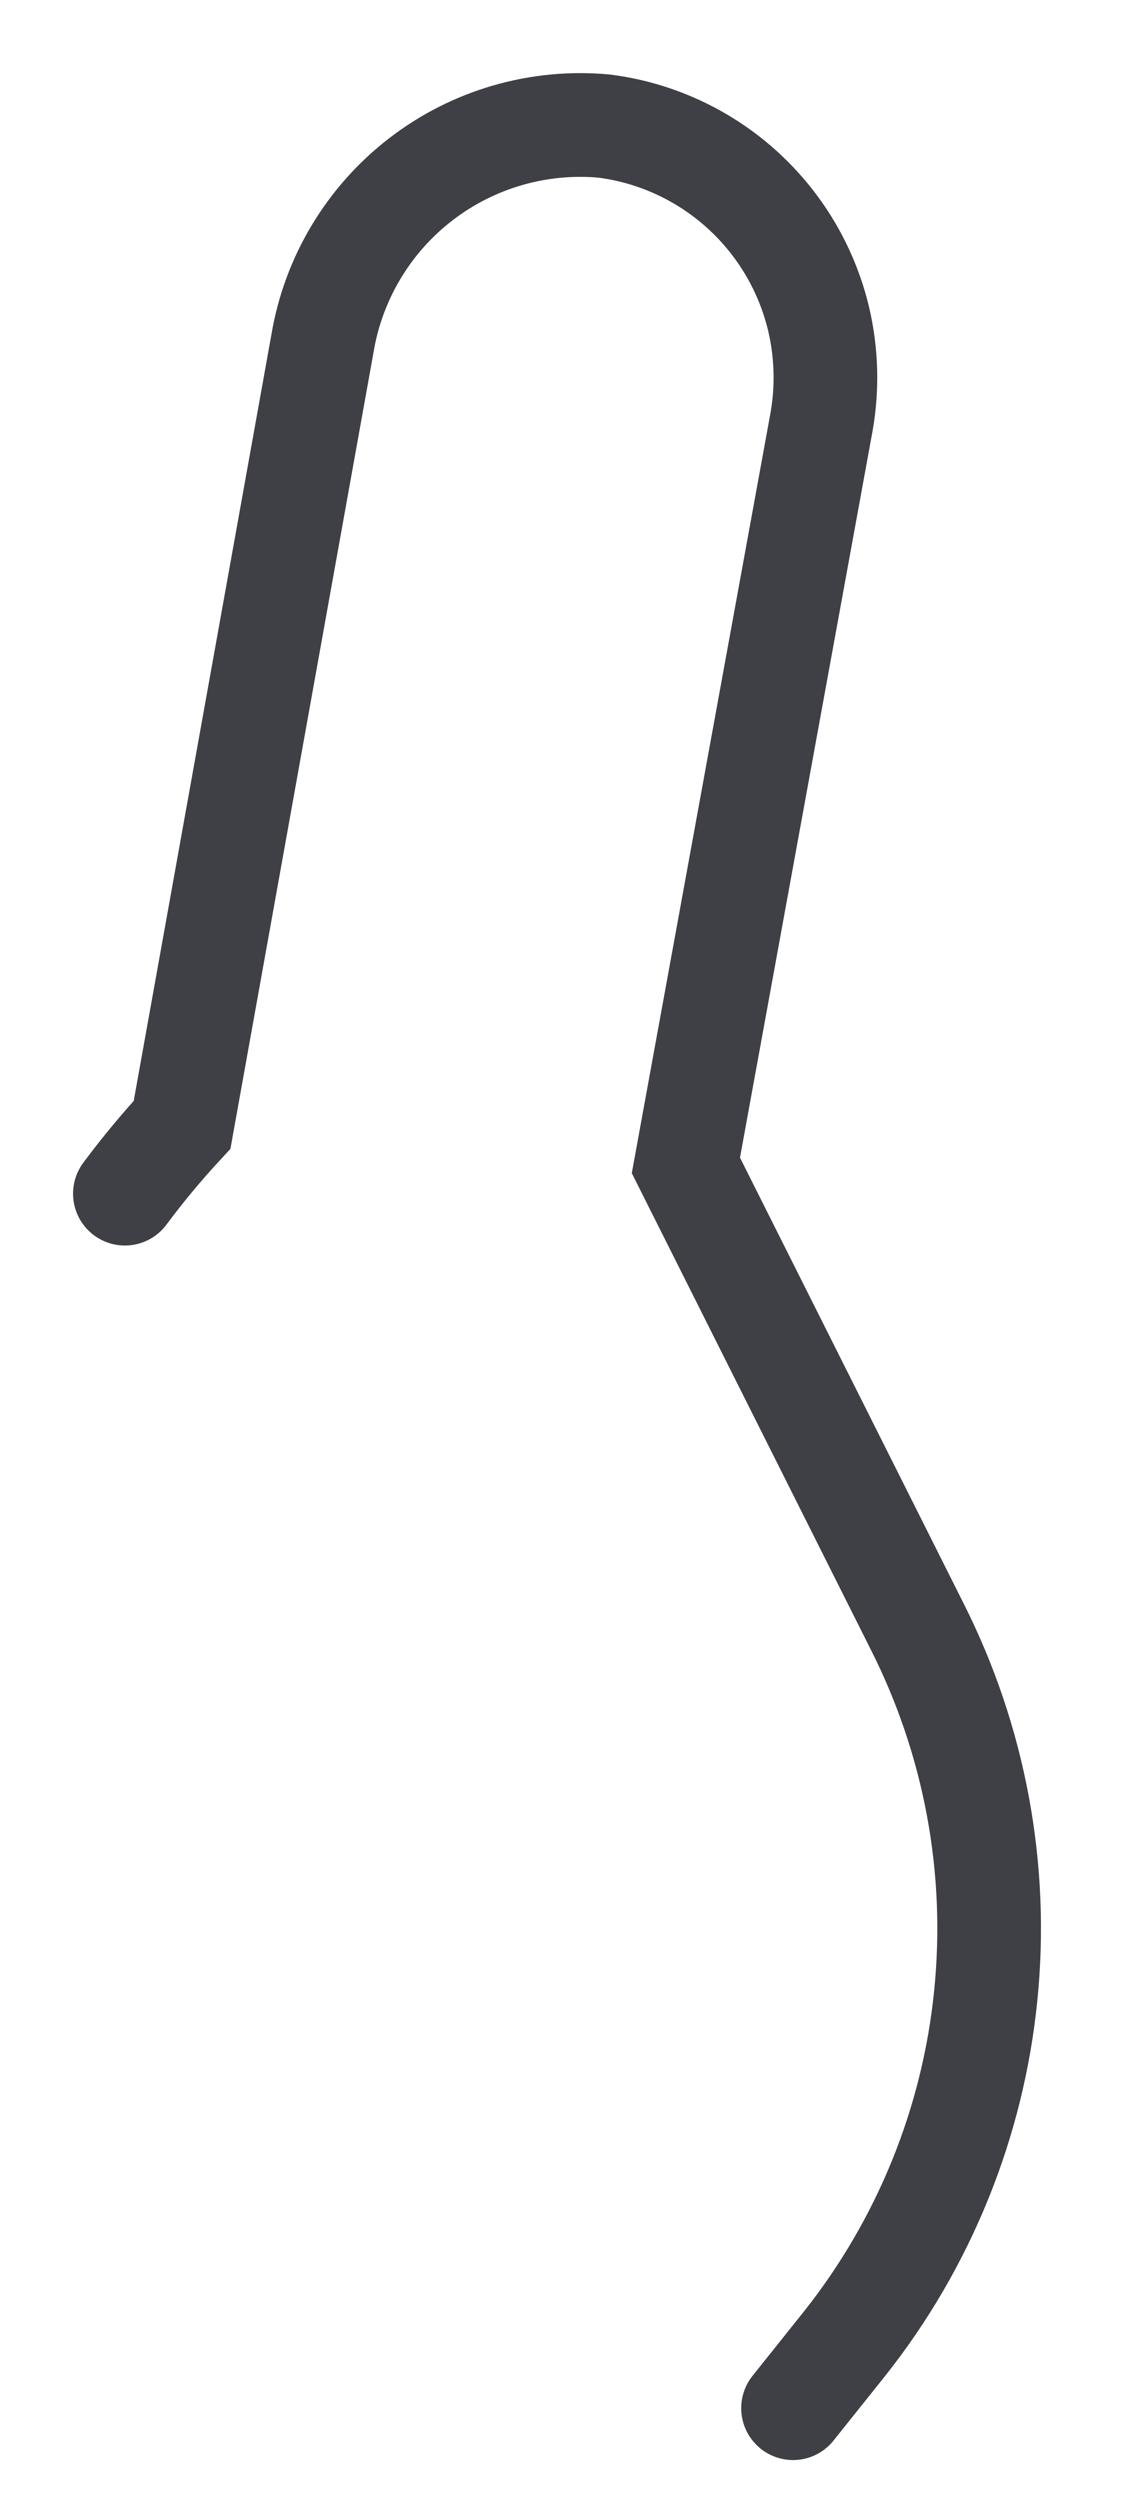 <?xml version="1.0" encoding="utf-8"?>
<svg xmlns="http://www.w3.org/2000/svg" fill="none" height="100%" overflow="visible" preserveAspectRatio="none" style="display: block;" viewBox="0 0 9 20" width="100%">
<path d="M6.35 19.267L6.764 18.749C7.399 17.948 7.791 16.982 7.893 15.966C7.996 14.949 7.805 13.925 7.344 13.013L5.492 9.324L6.579 3.371C6.626 3.101 6.618 2.824 6.556 2.557C6.493 2.29 6.377 2.039 6.214 1.818C6.052 1.598 5.846 1.412 5.61 1.273C5.374 1.134 5.112 1.044 4.84 1.009C4.314 0.96 3.788 1.112 3.369 1.435C2.951 1.757 2.669 2.226 2.582 2.748L1.458 8.999C1.296 9.174 1.143 9.358 1 9.55" id="Vector" stroke="#3F3F46" stroke-linecap="round" stroke-width="0.83"/>
</svg>
